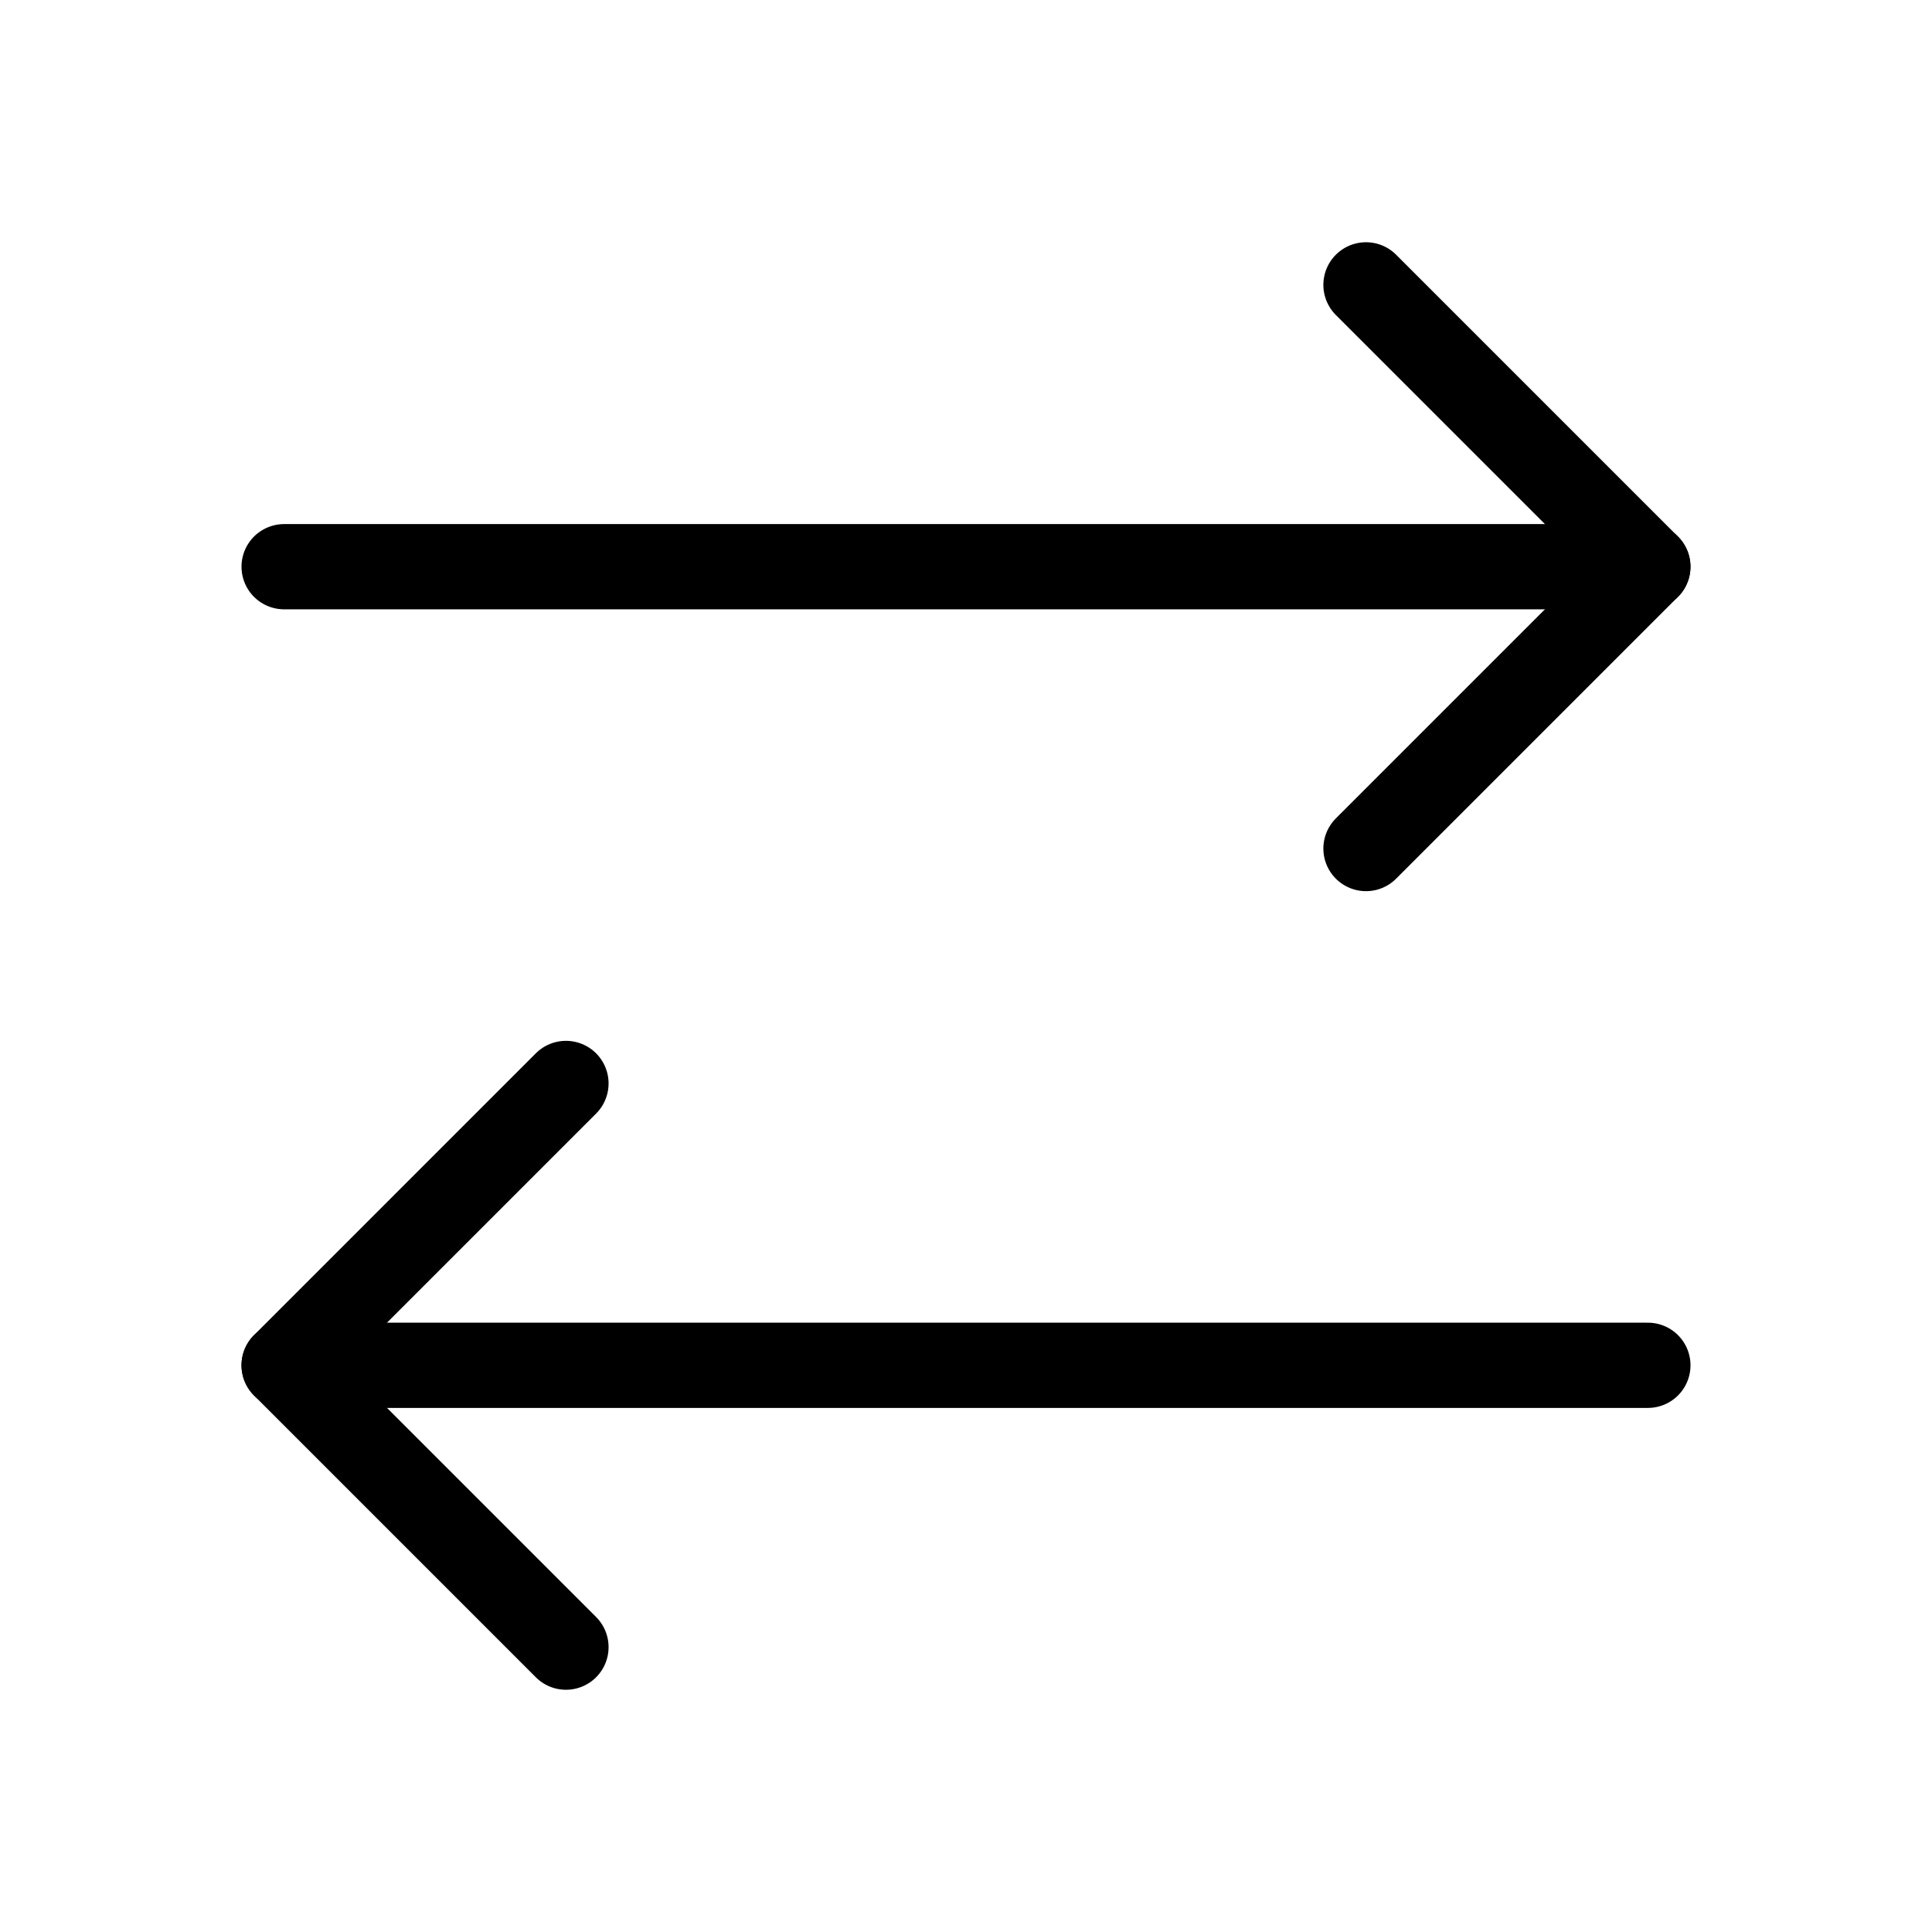 <svg width="34" height="34" viewBox="0 0 34 34" fill="none" xmlns="http://www.w3.org/2000/svg">
<g clip-path="url(#clip0_21_678)">
<g clip-path="url(#clip1_21_678)">
<path d="M24.039 14.933L28.999 9.973L24.039 5.013" stroke="black" stroke-width="1.5" stroke-linecap="round" stroke-linejoin="round"/>
<path d="M5 9.973H29" stroke="black" stroke-width="1.5" stroke-linecap="round" stroke-linejoin="round"/>
<path d="M9.96 19.067L5 24.027L9.96 28.987" stroke="black" stroke-width="1.5" stroke-linecap="round" stroke-linejoin="round"/>
<path d="M29 24.027H5" stroke="black" stroke-width="1.5" stroke-linecap="round" stroke-linejoin="round"/>
</g>
</g>
<defs>
<clipPath id="clip0_21_678">
<rect width="33" height="33" fill="white" transform="translate(0.5 0.5)"/>
</clipPath>
<clipPath id="clip1_21_678">
<rect width="33" height="33" fill="white" transform="translate(0.5 0.5)"/>
</clipPath>
</defs>
</svg>
